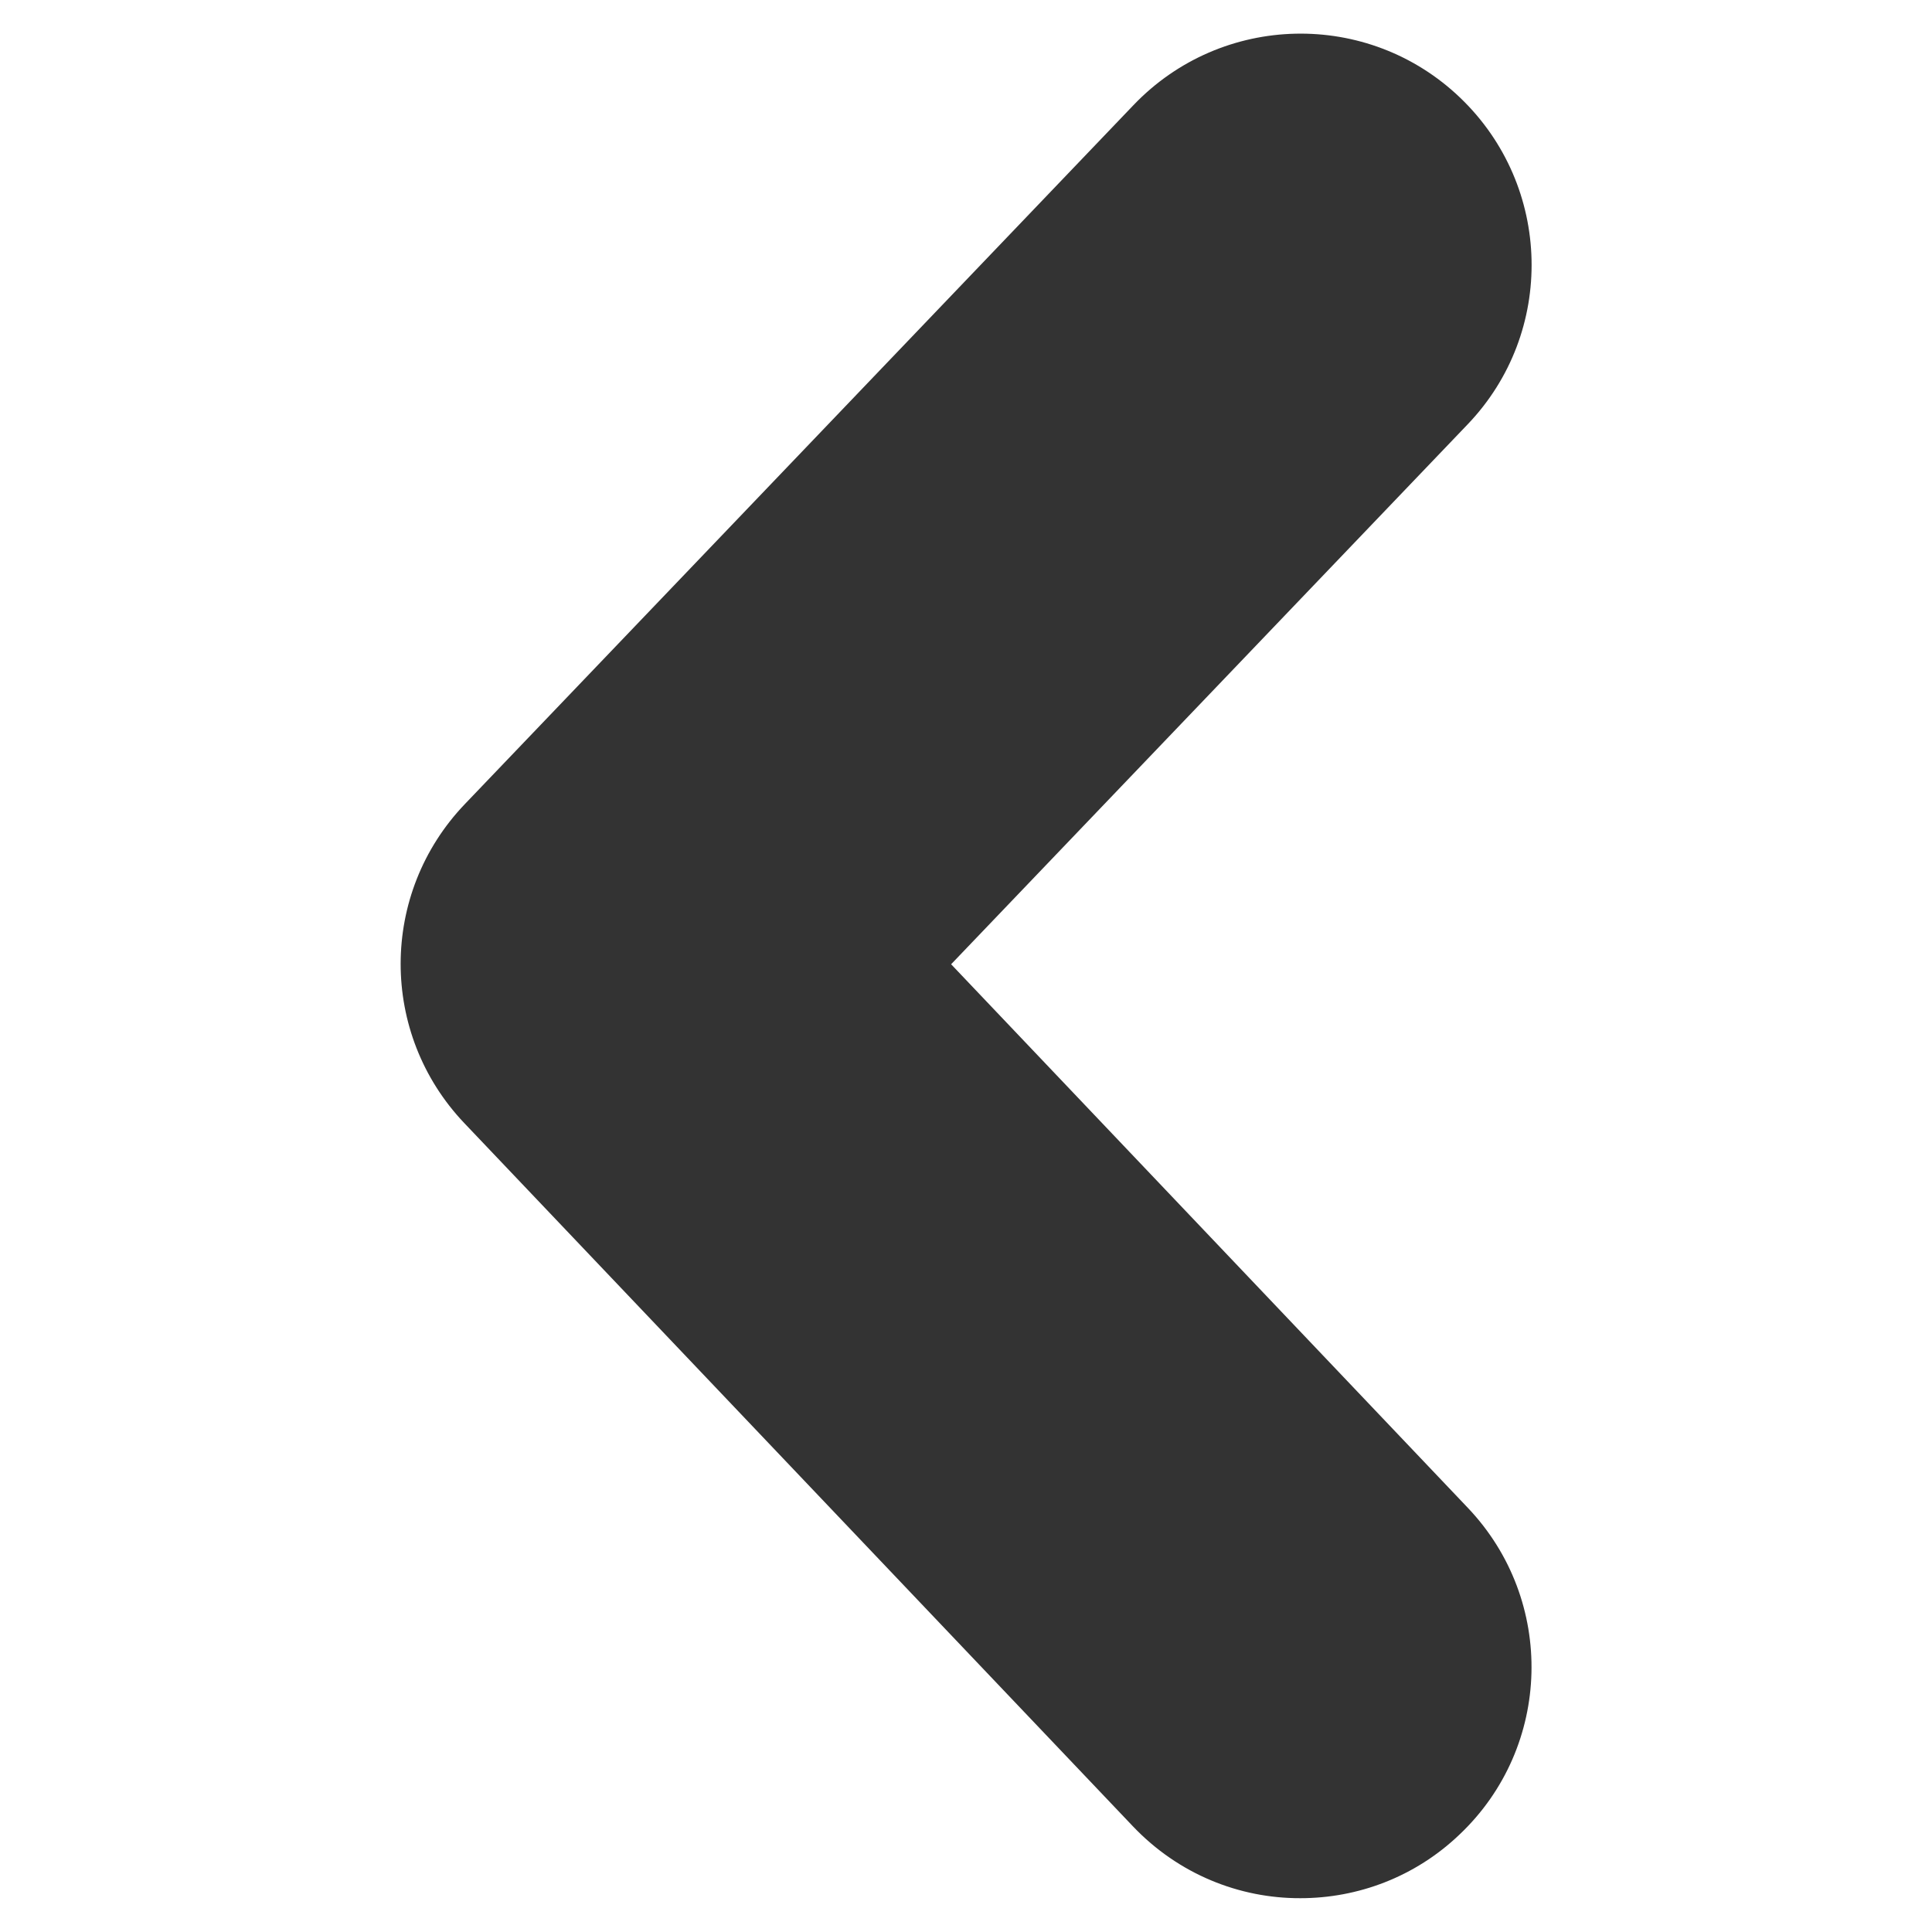 <?xml version="1.0" encoding="utf-8"?>
<!-- Generator: Adobe Illustrator 14.0.0, SVG Export Plug-In . SVG Version: 6.00 Build 43363)  -->
<!DOCTYPE svg PUBLIC "-//W3C//DTD SVG 1.1//EN" "http://www.w3.org/Graphics/SVG/1.1/DTD/svg11.dtd">
<svg version="1.1" id="Layer_1" xmlns="http://www.w3.org/2000/svg" xmlns:xlink="http://www.w3.org/1999/xlink" x="0px" y="0px"
	 width="10px" height="10px" viewBox="0 0 10 10" enable-background="new 0 0 10 10" xml:space="preserve">
<g>
	<g>
		<path fill="#333333" d="M5.864,9.453l-3.461-3.64C1.963,5.35,1.964,4.624,2.406,4.162l3.461-3.618
			c0.457-0.478,1.214-0.495,1.691-0.038C8.035,0.963,8.053,1.72,7.596,2.197L4.923,4.991l2.675,2.814
			c0.455,0.479,0.436,1.236-0.043,1.69c-0.231,0.221-0.528,0.33-0.824,0.33C6.415,9.826,6.1,9.701,5.864,9.453z"/>
	</g>
</g>
</svg>
